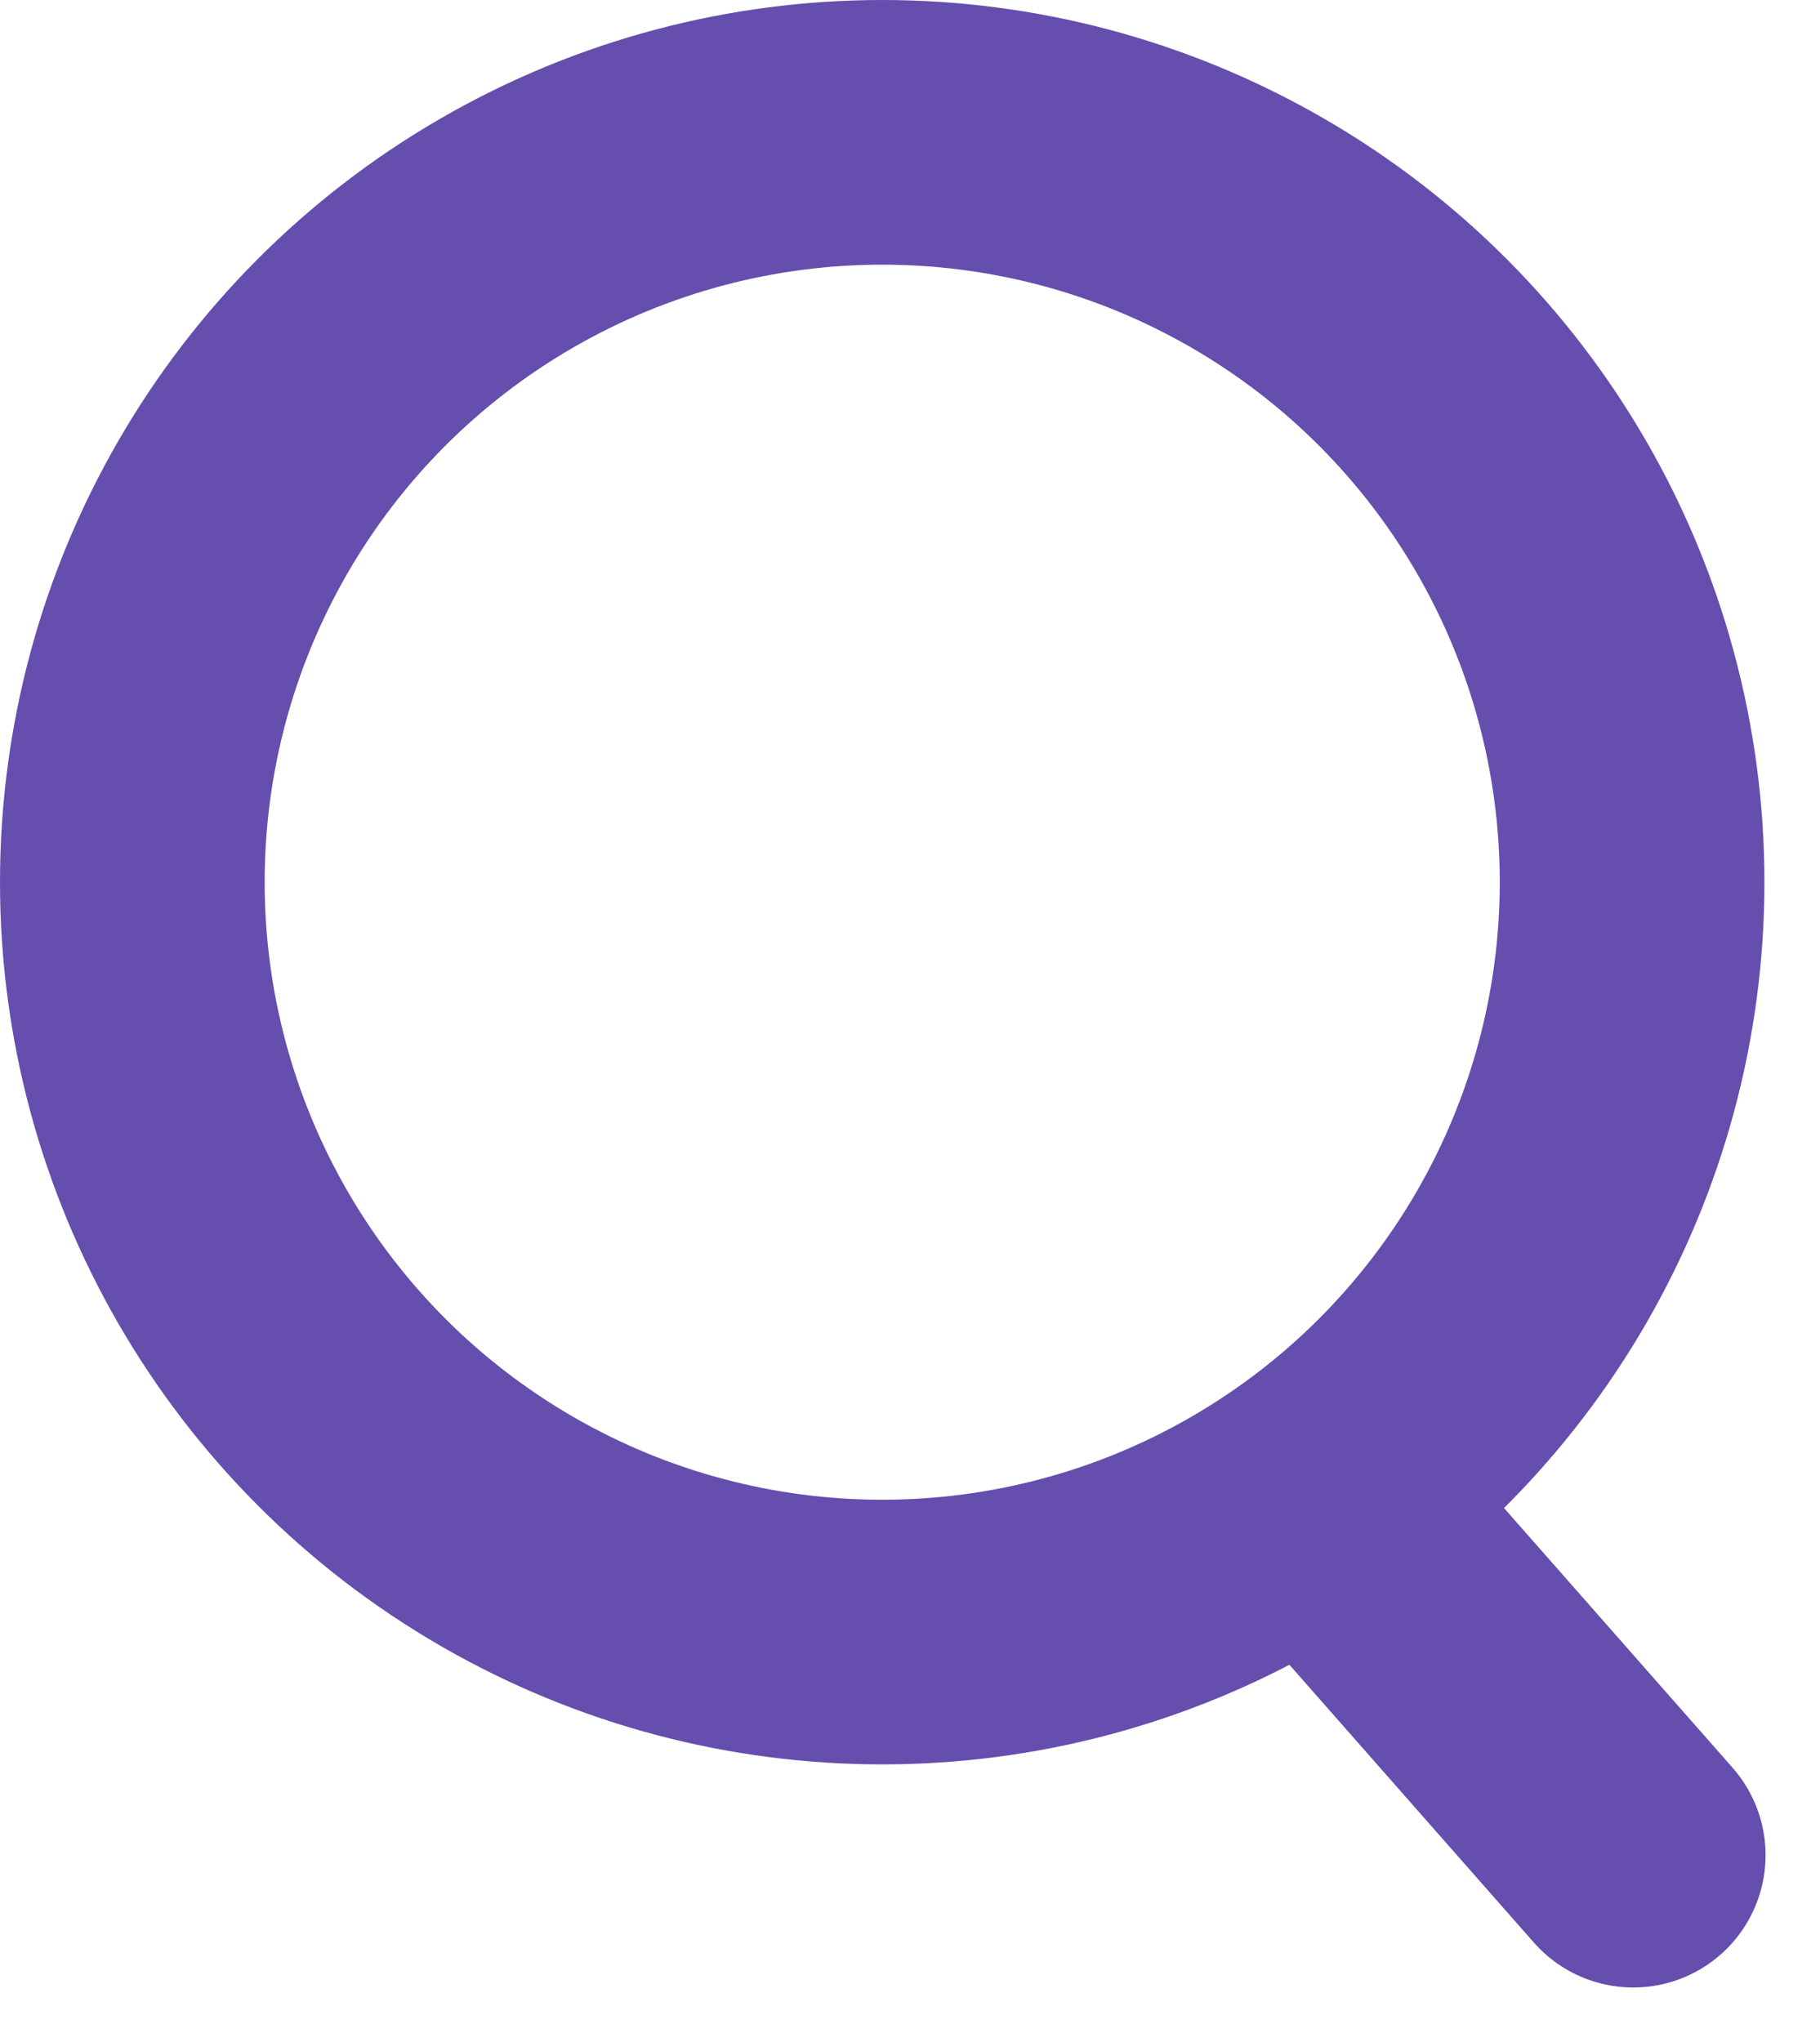 <svg xmlns="http://www.w3.org/2000/svg" width="20.63" height="23.146" viewBox="0 0 20.63 23.146">
  <g id="Group_1" data-name="Group 1" transform="translate(0 -0.101)">
    <g id="Ellipse_1" data-name="Ellipse 1" transform="translate(0 0.101)" fill="none" stroke="#654ead" stroke-linecap="round" stroke-linejoin="round" stroke-width="3">
      <circle cx="10" cy="10" r="10" stroke="none"/>
      <circle cx="10" cy="10" r="8.5" fill="none"/>
    </g>
    <path id="Path_1" data-name="Path 1" d="M6001.054,642.166l-3.441-3.91" transform="translate(-5982.541 -621.036)" fill="none" stroke="#654ead" stroke-linecap="round" stroke-width="3"/>
  </g>
</svg>
